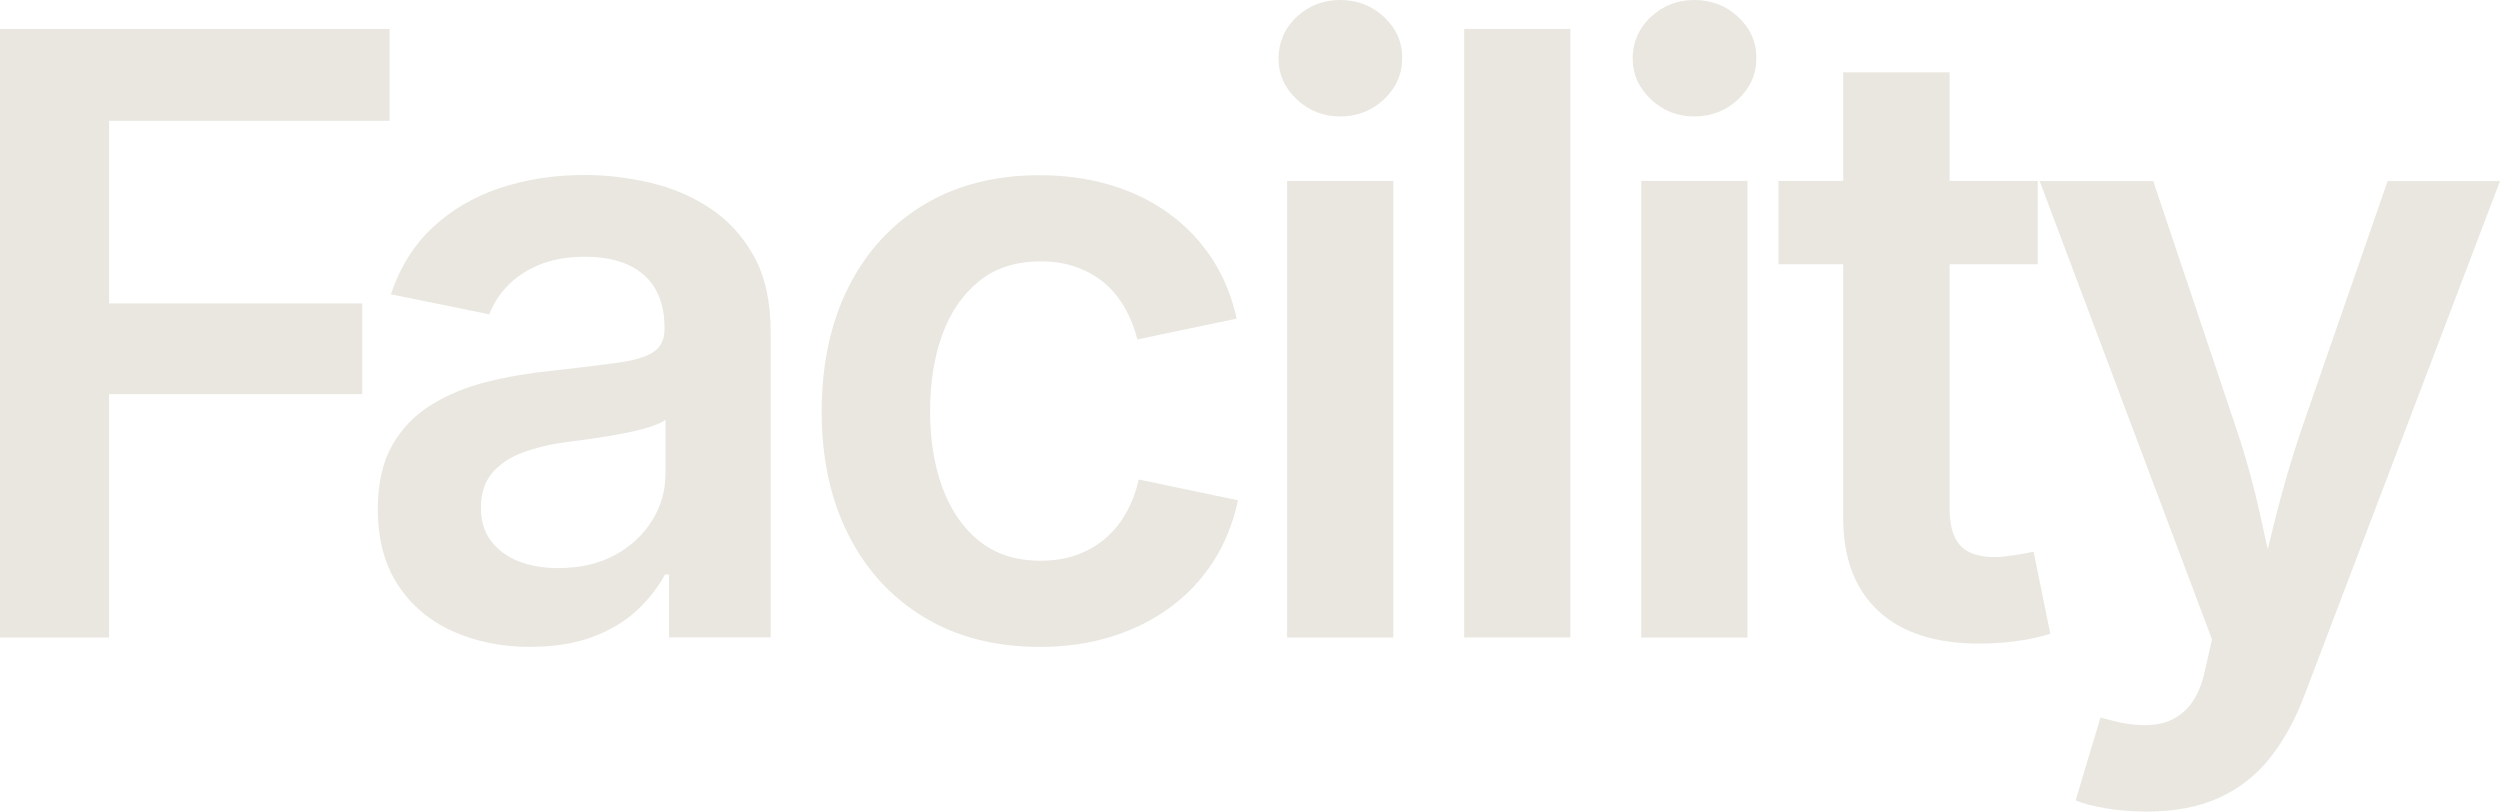 <?xml version="1.0" encoding="UTF-8"?><svg id="_レイヤー_2" xmlns="http://www.w3.org/2000/svg" viewBox="0 0 227.16 73.74"><defs><style>.cls-1{fill:#e9e7e0;stroke-width:0px;}</style></defs><g id="_レイヤー_4"><path class="cls-1" d="M0,57.93V2.63h35.4v8.35H9.91v16.59h23.01v8.24H9.91v22.12H0Z"/><path class="cls-1" d="M48.21,58.78c-2.62,0-4.99-.48-7.09-1.43-2.1-.95-3.76-2.36-4.97-4.21-1.21-1.86-1.82-4.14-1.82-6.87,0-2.35.44-4.29,1.32-5.83.88-1.53,2.07-2.76,3.56-3.67,1.5-.92,3.18-1.61,5.07-2.08,1.88-.47,3.83-.8,5.86-1,2.4-.27,4.35-.51,5.86-.71,1.51-.2,2.62-.52,3.32-.96s1.06-1.14,1.06-2.08v-.19c0-1.36-.27-2.52-.82-3.47-.54-.95-1.35-1.68-2.43-2.19-1.08-.51-2.41-.76-3.99-.76s-3,.25-4.17.74c-1.18.5-2.13,1.14-2.88,1.93s-1.29,1.65-1.63,2.56l-8.94-1.82c.82-2.45,2.08-4.47,3.79-6.07s3.74-2.79,6.1-3.58c2.36-.79,4.93-1.19,7.7-1.19,1.95,0,3.93.23,5.92.69,1.99.46,3.82,1.23,5.47,2.32,1.66,1.09,2.99,2.55,4.01,4.38,1.01,1.83,1.52,4.13,1.52,6.9v27.72h-9.24v-5.71h-.37c-.62,1.16-1.47,2.25-2.54,3.25s-2.41,1.81-4.01,2.41-3.48.91-5.66.91ZM50.7,51.62c2,0,3.73-.4,5.18-1.19s2.57-1.84,3.38-3.14c.8-1.3,1.21-2.71,1.21-4.25v-4.9c-.32.25-.86.48-1.61.71-.75.22-1.6.42-2.52.59s-1.84.32-2.75.45c-.9.12-1.66.22-2.28.3-1.44.2-2.73.52-3.9.96-1.16.45-2.07,1.07-2.73,1.87-.66.8-.98,1.85-.98,3.14,0,1.19.3,2.18.91,2.99.61.8,1.43,1.42,2.49,1.84,1.05.42,2.26.63,3.62.63Z"/><path class="cls-1" d="M94.47,58.78c-4.03,0-7.53-.9-10.5-2.69-2.97-1.79-5.26-4.29-6.88-7.5-1.62-3.2-2.43-6.93-2.43-11.19s.81-8.07,2.43-11.3c1.62-3.23,3.92-5.73,6.88-7.51s6.47-2.67,10.5-2.67c2.3,0,4.44.3,6.42.89,1.98.59,3.75,1.45,5.31,2.58,1.56,1.13,2.86,2.49,3.92,4.1,1.05,1.61,1.8,3.43,2.25,5.46l-9.02,1.89c-.27-1.06-.66-2.03-1.17-2.91-.51-.88-1.13-1.63-1.87-2.25s-1.6-1.09-2.56-1.43-2.03-.5-3.19-.5c-2.25,0-4.12.6-5.6,1.8-1.48,1.2-2.6,2.82-3.34,4.86s-1.11,4.36-1.11,6.96.37,4.85,1.11,6.9,1.86,3.68,3.34,4.88c1.48,1.2,3.35,1.8,5.6,1.8,1.19,0,2.27-.17,3.25-.52.98-.35,1.84-.84,2.6-1.48.75-.64,1.39-1.42,1.91-2.34s.9-1.93,1.15-3.04l9.02,1.89c-.45,2.08-1.19,3.93-2.25,5.57-1.05,1.63-2.36,3.02-3.93,4.17-1.57,1.15-3.35,2.04-5.34,2.65-1.99.62-4.15.93-6.48.93Z"/><path class="cls-1" d="M121.77,10.58c-1.53,0-2.85-.52-3.95-1.56s-1.65-2.28-1.65-3.71.55-2.74,1.65-3.77c1.1-1.03,2.42-1.54,3.95-1.54s2.89.51,3.99,1.54c1.1,1.03,1.65,2.27,1.65,3.73s-.55,2.71-1.65,3.75-2.43,1.56-3.99,1.56ZM116.95,57.93V16.44h9.65v41.49h-9.65Z"/><path class="cls-1" d="M142.69,2.63v55.29h-9.65V2.63h9.65Z"/><path class="cls-1" d="M153.95,10.58c-1.53,0-2.85-.52-3.95-1.56s-1.65-2.28-1.65-3.71.55-2.74,1.65-3.77c1.1-1.03,2.42-1.54,3.95-1.54s2.89.51,3.99,1.54c1.1,1.03,1.65,2.27,1.65,3.73s-.55,2.71-1.65,3.75-2.43,1.56-3.99,1.56ZM149.13,57.93V16.44h9.65v41.49h-9.65Z"/><path class="cls-1" d="M185.16,16.44v7.57h-23.56v-7.57h23.56ZM167.5,6.57h9.65v39.67c0,1.51.32,2.62.96,3.32s1.69,1.06,3.15,1.06c.45,0,1.03-.06,1.76-.17s1.32-.22,1.76-.32l1.52,7.46c-1.06.32-2.15.55-3.27.69-1.11.14-2.18.2-3.19.2-3.98,0-7.04-.99-9.17-2.97s-3.19-4.8-3.19-8.46V6.57Z"/><path class="cls-1" d="M188.6,72.73l2.26-7.53,1.15.3c1.46.37,2.76.48,3.9.32,1.14-.16,2.09-.66,2.86-1.48.77-.83,1.31-2.04,1.63-3.62l.59-2.63-15.66-41.64h10.32l7.57,22.56c.89,2.67,1.62,5.33,2.19,7.98.57,2.65,1.2,5.36,1.89,8.13h-2.52c.67-2.77,1.34-5.49,2-8.15.67-2.66,1.45-5.31,2.34-7.96l7.83-22.56h10.21l-17.81,46.83c-.84,2.2-1.89,4.09-3.15,5.66-1.26,1.57-2.81,2.76-4.64,3.58-1.83.82-4,1.22-6.49,1.22-1.36,0-2.62-.1-3.77-.3s-2.05-.43-2.69-.71Z"/></g></svg>